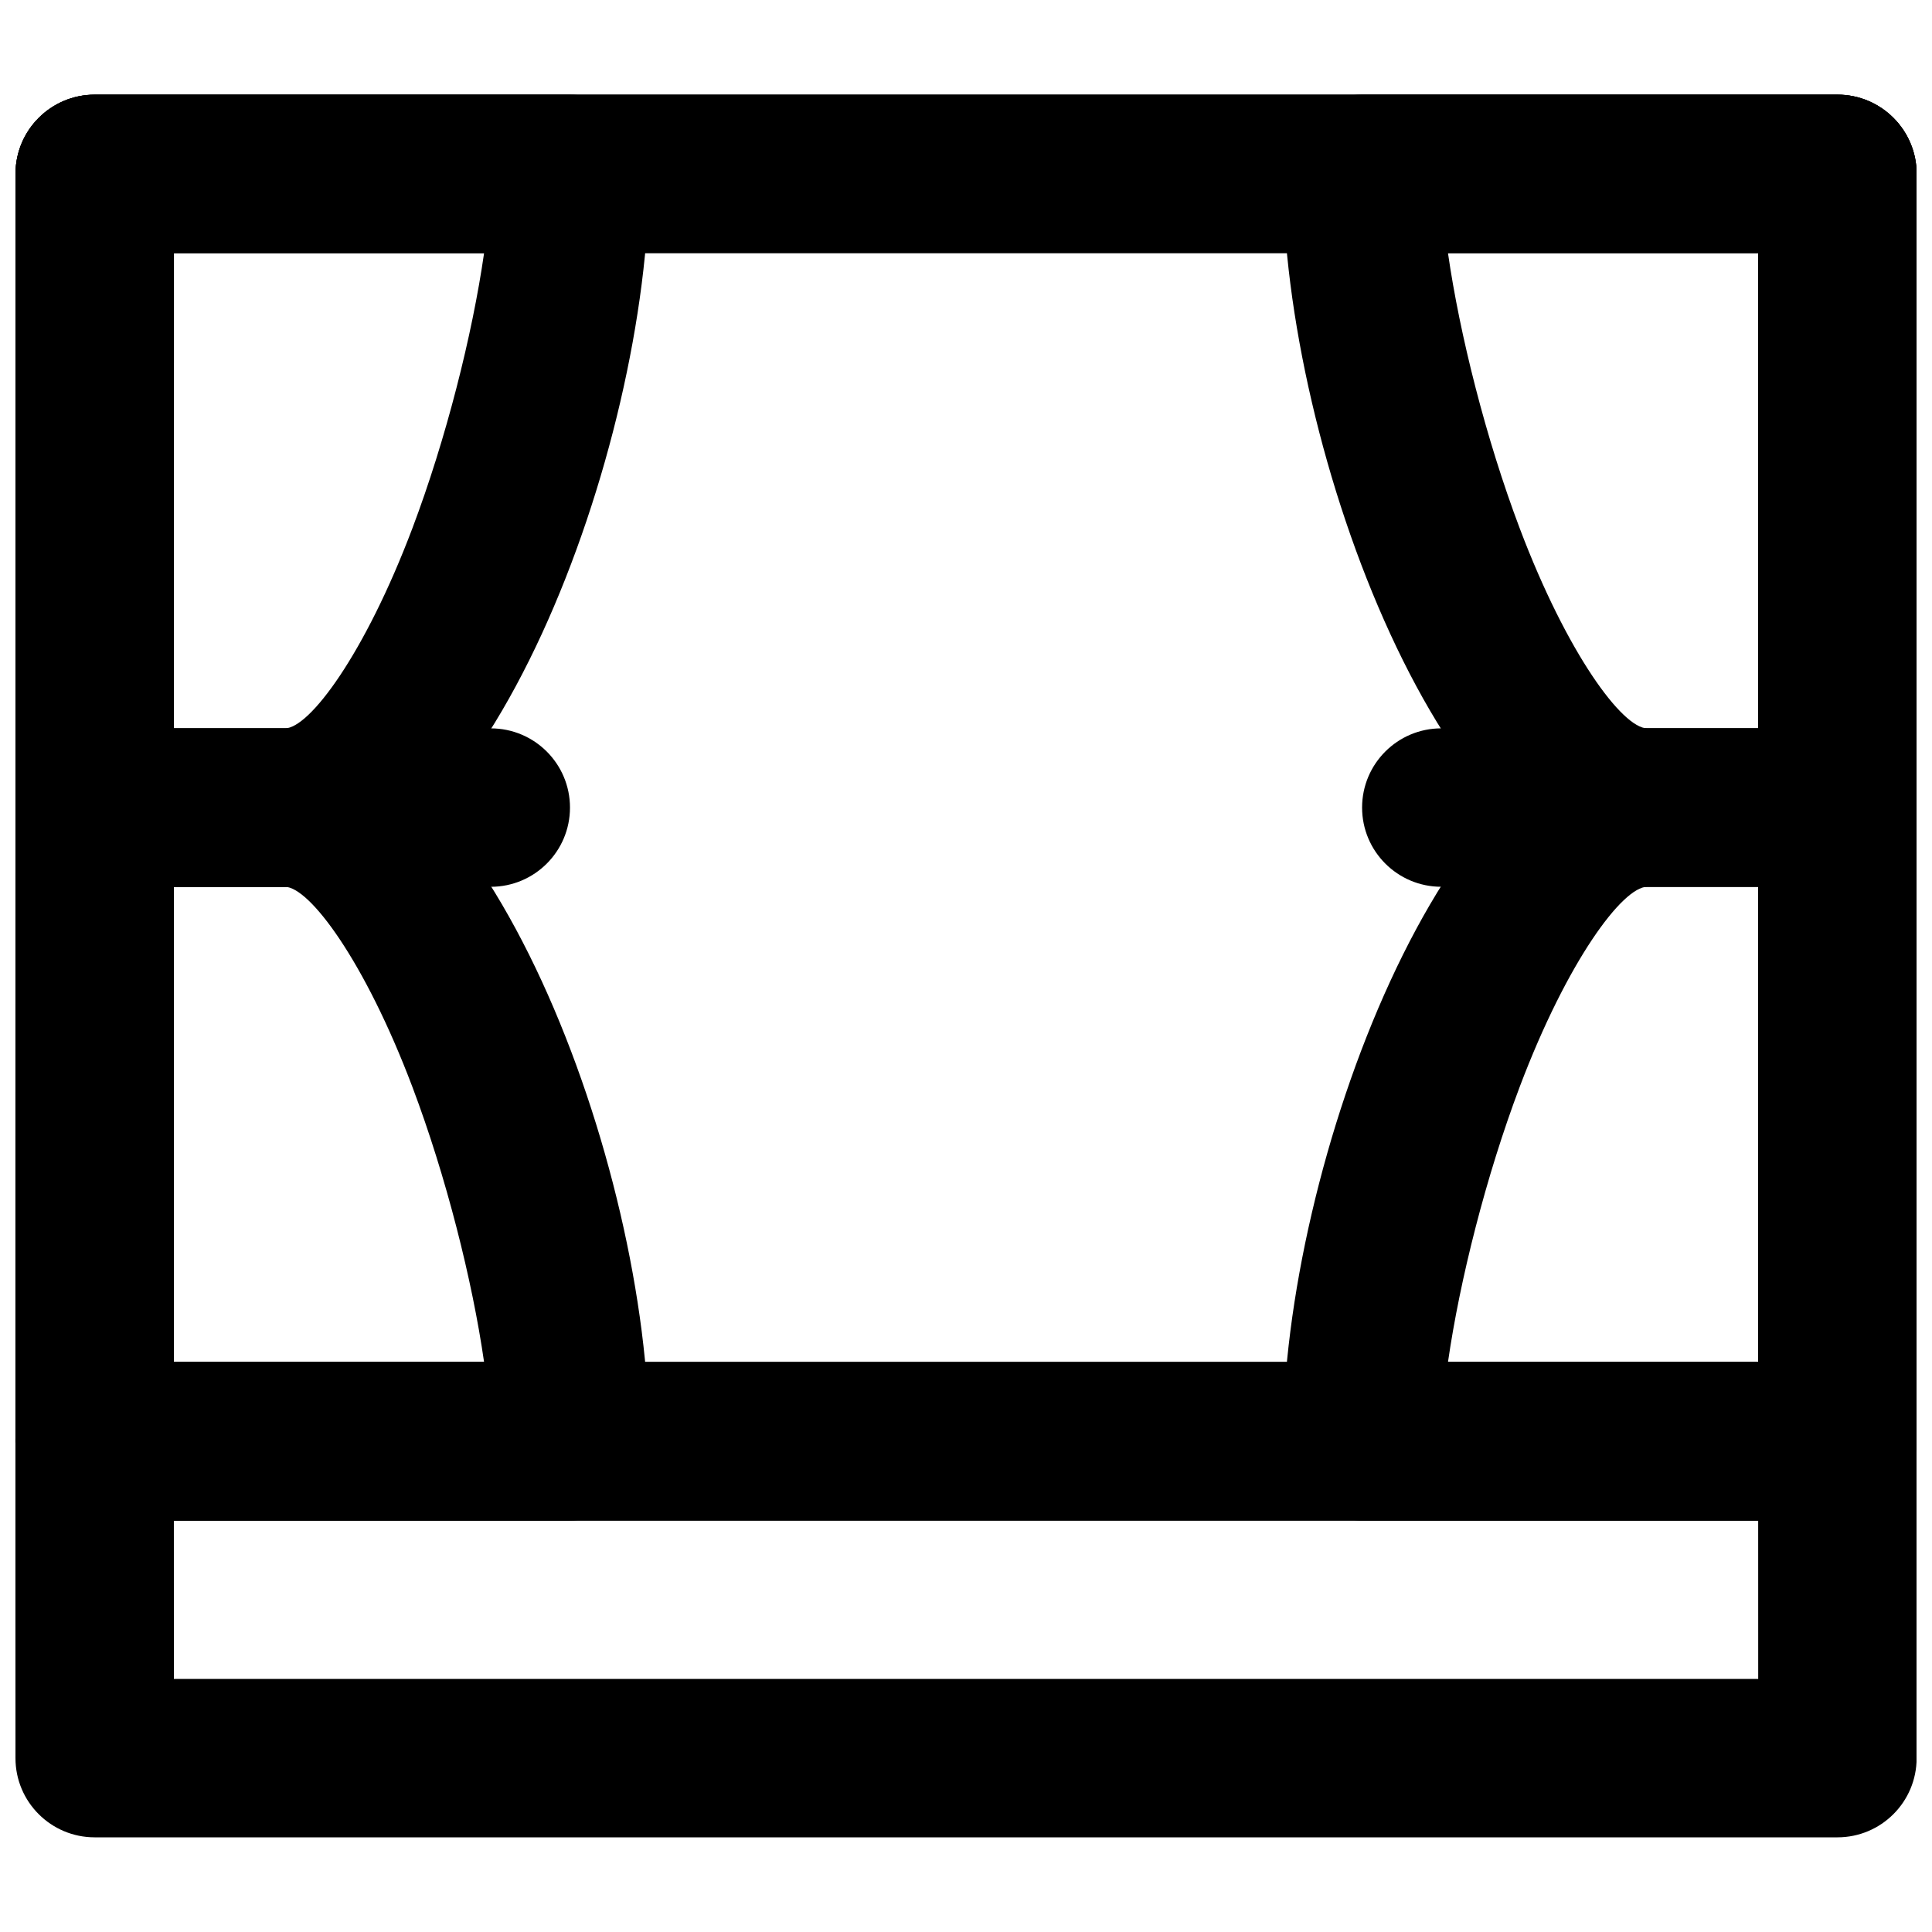 <?xml version="1.0" encoding="UTF-8"?>
<!-- Uploaded to: ICON Repo, www.svgrepo.com, Generator: ICON Repo Mixer Tools -->
<svg width="800px" height="800px" version="1.1" viewBox="144 144 512 512" xmlns="http://www.w3.org/2000/svg">
 <defs>
  <clipPath id="i">
   <path d="m148.09 169h503.81v378h-503.81z"/>
  </clipPath>
  <clipPath id="h">
   <path d="m148.09 504h503.81v127h-503.81z"/>
  </clipPath>
  <clipPath id="g">
   <path d="m148.09 169h168.91v211h-168.91z"/>
  </clipPath>
  <clipPath id="f">
   <path d="m148.09 337h168.91v210h-168.91z"/>
  </clipPath>
  <clipPath id="e">
   <path d="m148.09 169h503.81v378h-503.81z"/>
  </clipPath>
  <clipPath id="d">
   <path d="m148.09 337h147.91v43h-147.91z"/>
  </clipPath>
  <clipPath id="c">
   <path d="m483 337h168.9v210h-168.9z"/>
  </clipPath>
  <clipPath id="b">
   <path d="m483 169h168.9v211h-168.9z"/>
  </clipPath>
  <clipPath id="a">
   <path d="m504 337h147.9v43h-147.9z"/>
  </clipPath>
 </defs>
 <g>
  <g clip-path="url(#i)">
   <path d="m190.07 504.96 0.016-293.89h419.86l-0.02 293.89zm440.85 41.984c11.594 0 20.992-9.395 20.992-20.988l0.02-335.88c0-11.594-9.398-20.992-20.992-20.992h-461.84c-11.594 0-20.992 9.398-20.992 20.992l-0.023 335.87c0 11.594 9.398 20.992 20.992 20.992z" fill-rule="evenodd"/>
  </g>
  <g clip-path="url(#h)">
   <path d="m630.92 504.96h-461.85c-11.594 0-20.992 9.402-20.992 21l0.023 83.969c0 11.59 9.398 20.984 20.992 20.984h461.84c11.598 0 20.996-9.402 20.992-20.996l-0.02-83.969c-0.004-11.59-9.402-20.988-20.992-20.988zm-20.977 83.969h-419.86l-0.008-41.984h419.86z" fill-rule="evenodd"/>
  </g>
  <g clip-path="url(#g)">
   <path d="m295.05 169.09h-125.95c-11.594 0-20.992 9.398-20.992 20.992v167.94c0 11.594 9.398 20.992 20.992 20.992h50.379c52.848 0 96.562-115.68 96.562-188.93 0-11.594-9.398-20.992-20.992-20.992zm-41.77 114.93c-12.598 33.324-27.277 53.008-33.801 53.008h-29.387v-125.95h82.195c-3.102 21.605-10.059 49.258-19.008 72.945z" fill-rule="evenodd"/>
  </g>
  <g clip-path="url(#f)">
   <path d="m190.09 504.96v-125.95h29.387c6.523 0 21.203 19.68 33.801 53.008 8.949 23.684 15.906 51.34 19.008 72.941zm-20.992 41.984h125.95c11.594 0 20.992-9.398 20.992-20.992 0-73.254-43.715-188.93-96.562-188.93h-50.379c-11.594 0-20.992 9.398-20.992 20.992v167.93c0 11.594 9.398 20.992 20.992 20.992z" fill-rule="evenodd"/>
  </g>
  <g clip-path="url(#e)">
   <path d="m190.07 504.96 0.016-293.89h419.86l-0.02 293.89zm440.85 41.984c11.594 0 20.992-9.395 20.992-20.988l0.02-335.88c0-11.594-9.398-20.992-20.992-20.992h-461.84c-11.594 0-20.992 9.398-20.992 20.992l-0.023 335.87c0 11.594 9.398 20.992 20.992 20.992z" fill-rule="evenodd"/>
  </g>
  <g clip-path="url(#d)">
   <path d="m169.1 379.01h104.96c11.594 0 20.992-9.398 20.992-20.992s-9.398-20.992-20.992-20.992h-104.96c-11.594 0-20.992 9.398-20.992 20.992s9.398 20.992 20.992 20.992z" fill-rule="evenodd"/>
  </g>
  <g clip-path="url(#c)">
   <path d="m504.97 546.94h125.95c11.594 0 20.992-9.398 20.992-20.992v-167.93c0-11.594-9.398-20.992-20.992-20.992h-50.383c-52.848 0-96.562 115.67-96.562 188.93 0 11.594 9.398 20.992 20.992 20.992zm41.773-114.93c12.594-33.328 27.273-53.008 33.797-53.008h29.391v125.95h-82.199c3.106-21.602 10.059-49.258 19.012-72.941z" fill-rule="evenodd"/>
  </g>
  <g clip-path="url(#b)">
   <path d="m609.93 337.02h-29.391c-6.523 0-21.203-19.684-33.797-53.008-8.953-23.688-15.906-51.34-19.012-72.945h82.199zm20.992-167.94h-125.95c-11.594 0-20.992 9.398-20.992 20.992 0 73.254 43.715 188.93 96.562 188.93h50.383c11.594 0 20.992-9.398 20.992-20.992v-167.94c0-11.594-9.398-20.992-20.992-20.992z" fill-rule="evenodd"/>
  </g>
  <g clip-path="url(#a)">
   <path d="m630.92 337.02h-104.96c-11.594 0-20.992 9.398-20.992 20.992s9.398 20.992 20.992 20.992h104.96c11.594 0 20.992-9.398 20.992-20.992s-9.398-20.992-20.992-20.992z" fill-rule="evenodd"/>
  </g>
 </g>
</svg>